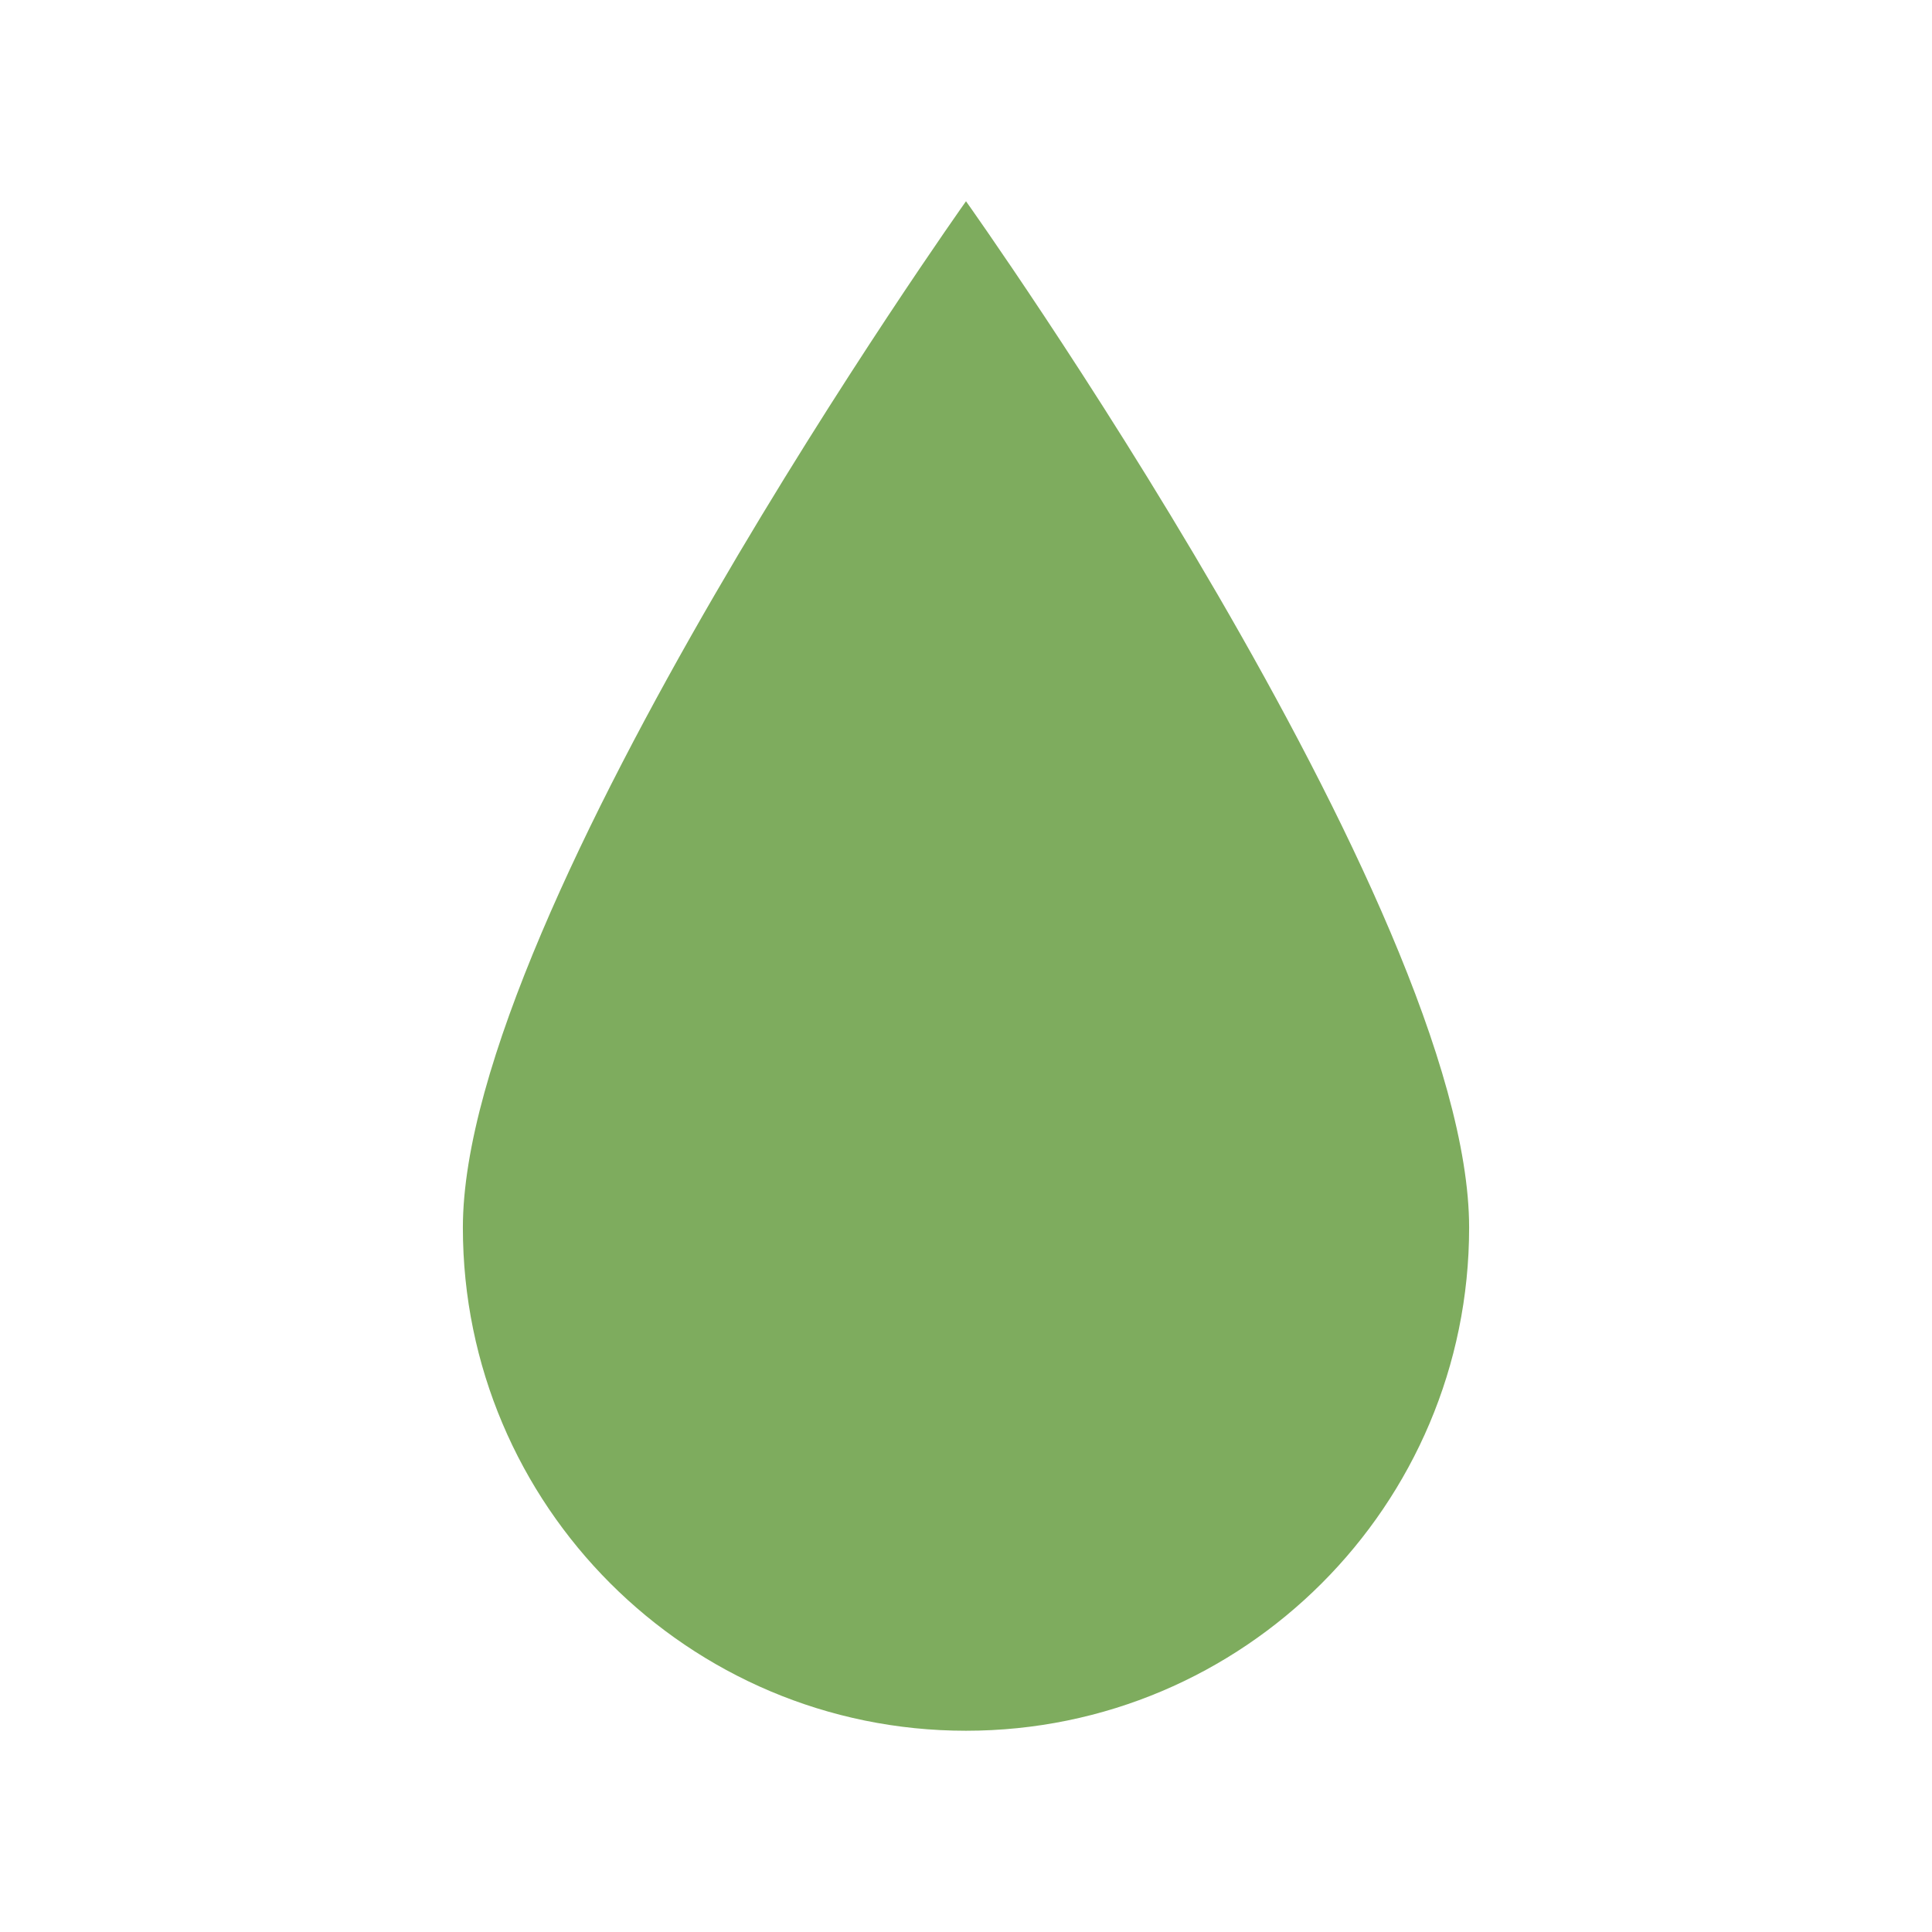 <svg width="60" height="60" xmlns="http://www.w3.org/2000/svg" xmlns:xlink="http://www.w3.org/1999/xlink" xml:space="preserve" overflow="hidden"><g transform="translate(-910 -150)"><path d="M940 156.25C940 156.25 924.375 178.25 924.375 188.125 924.375 196.75 931.375 203.75 940 203.75 948.625 203.75 955.625 196.75 955.625 188.125 955.625 178.188 940 156.25 940 156.25Z" fill="#7EAC5E"/></g></svg>
